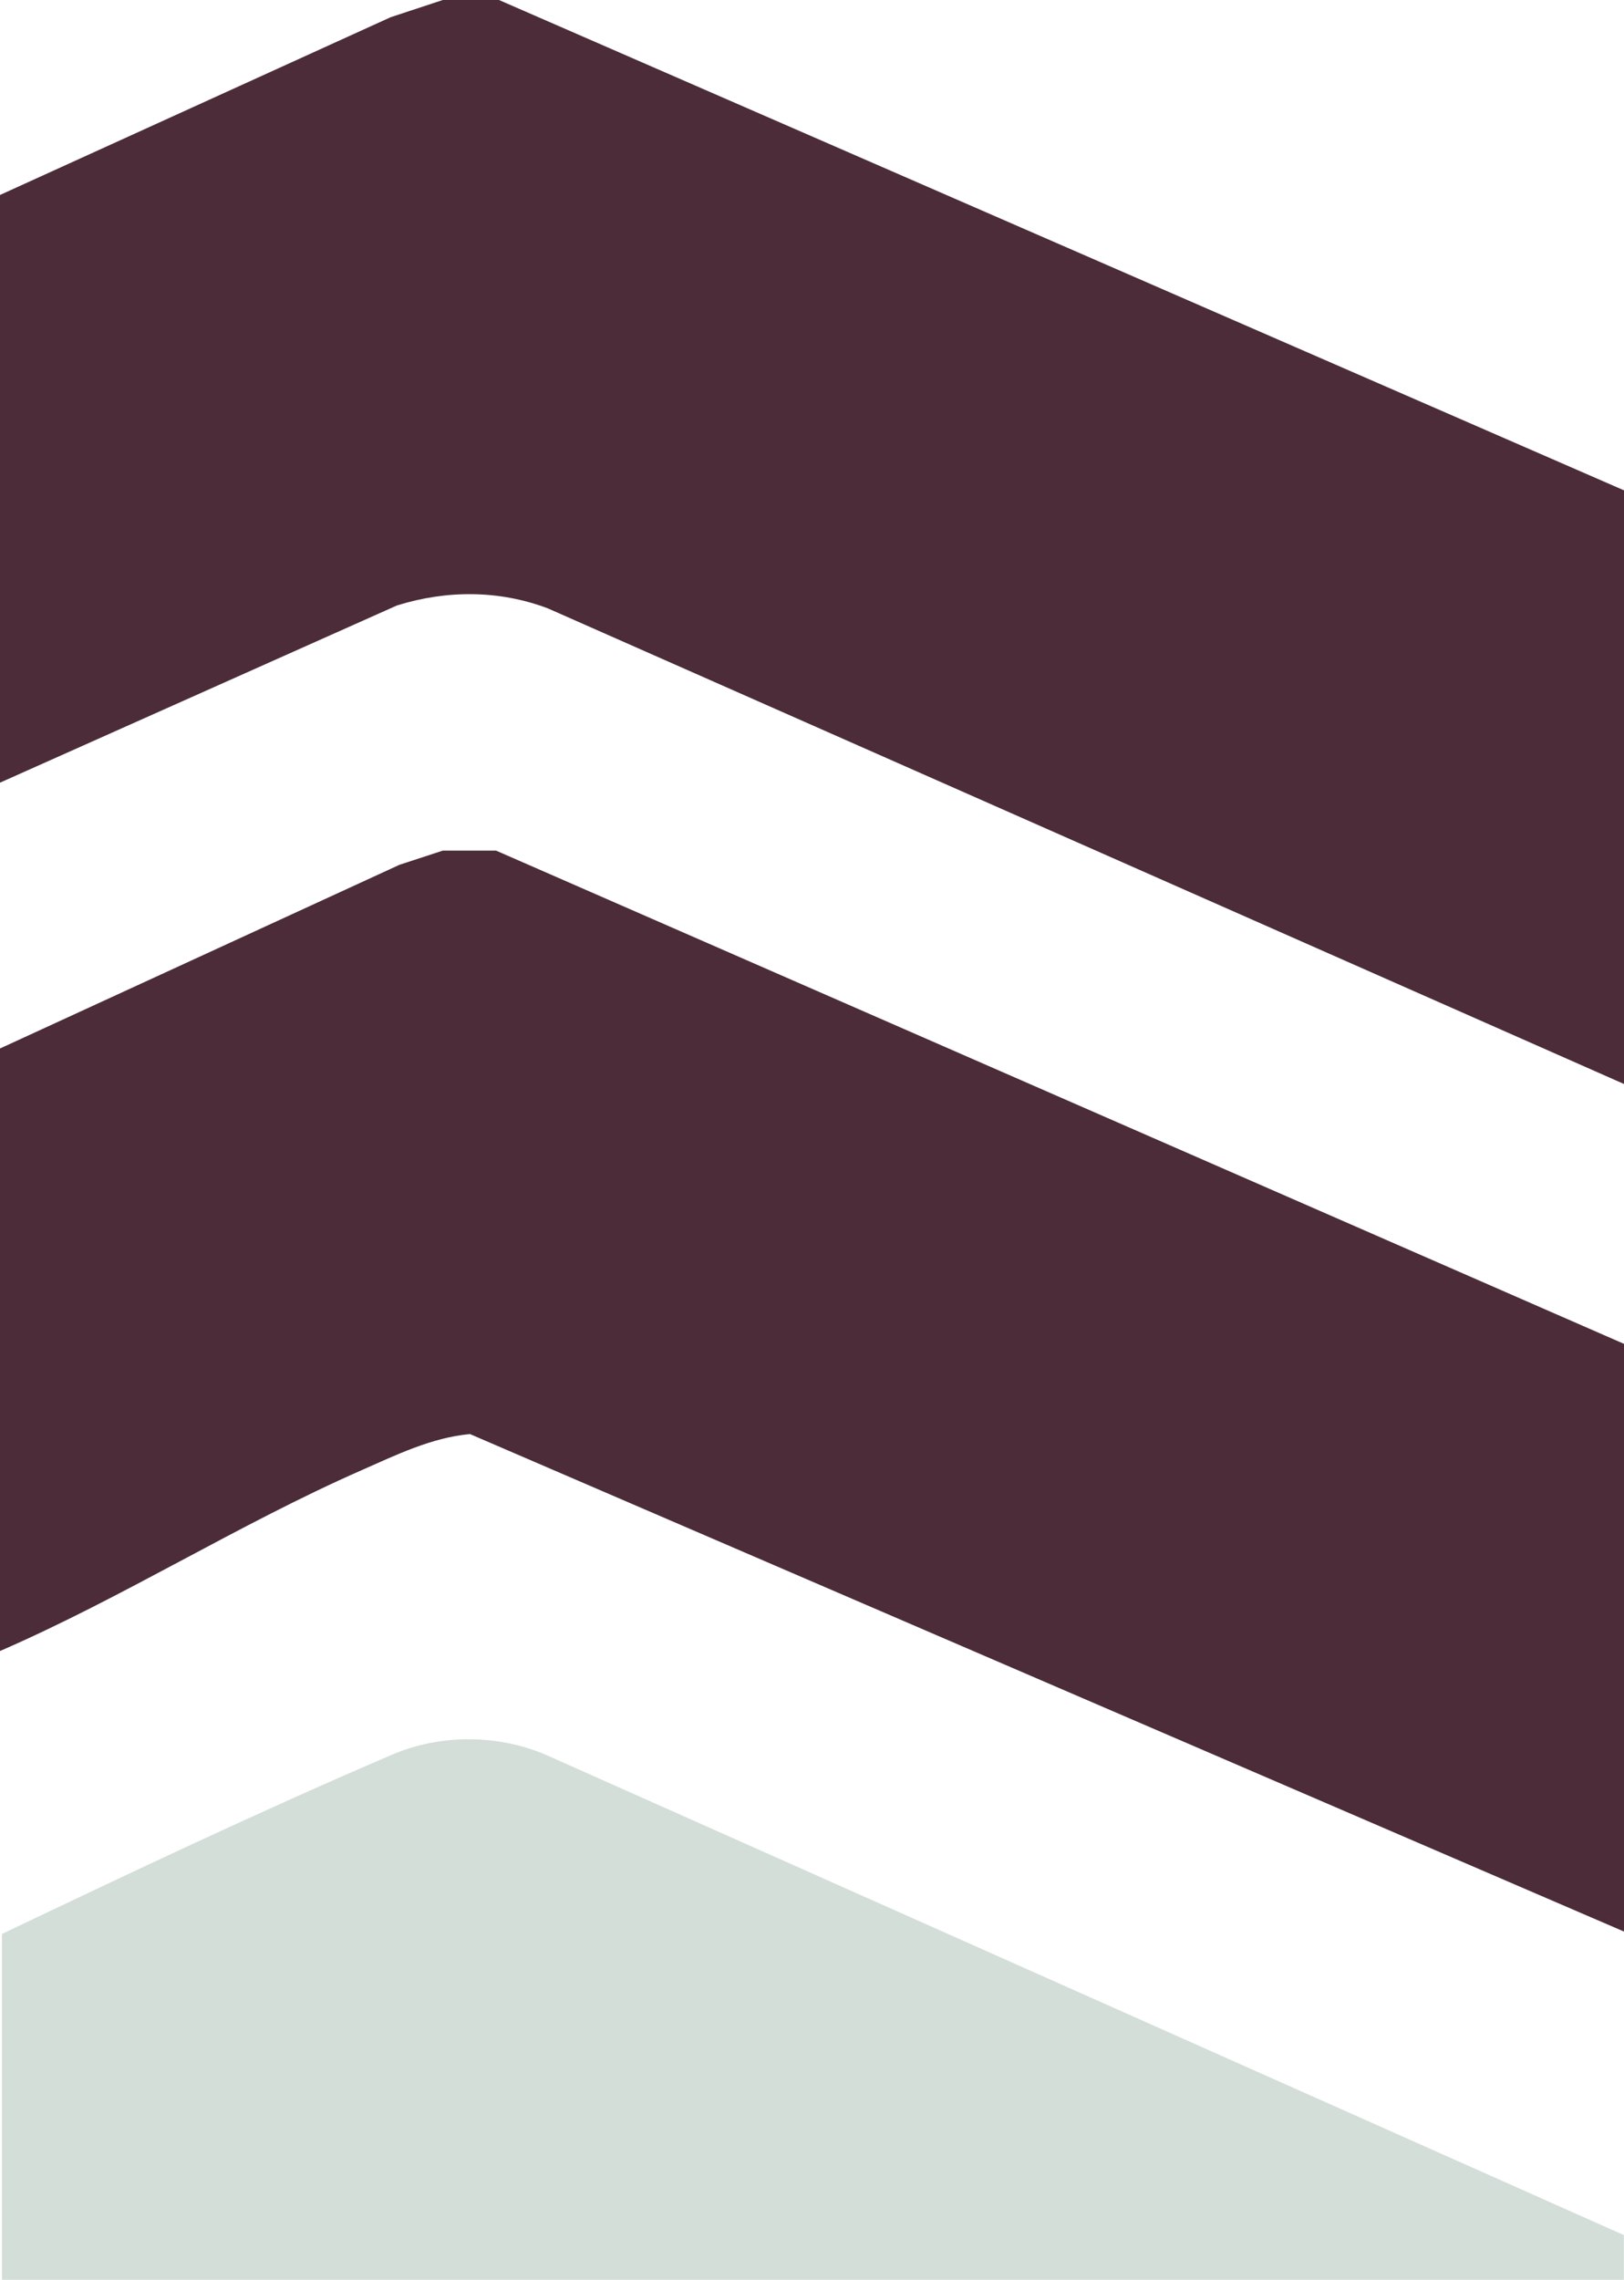 <?xml version="1.0" encoding="UTF-8"?>
<svg id="Layer_1" data-name="Layer 1" xmlns="http://www.w3.org/2000/svg" viewBox="0 0 122.64 172.12">
  <defs>
    <style>
      .cls-1 {
        fill: #d4ded9;
      }

      .cls-2 {
        fill: #4b2c38;
      }
    </style>
  </defs>
  <path class="cls-2" d="M37.68,0l84.96,37.02v44.82L41.37,45.93c-3.69-1.39-7.63-1.39-11.39-.22L0,59.09V14.72L29.5,1.3l3.94-1.3h4.24Z"/>
  <path class="cls-2" d="M37.46,64.22l85.18,37.24v44.37l-87.15-37.56c-2.91.27-5.58,1.58-8.21,2.74-9.26,4.07-17.98,9.6-27.28,13.64v-45.49l30.17-13.87,3.27-1.07h4.01Z"/>
  <path class="cls-1" d="M122.63,168.75v3.37H.15v-26.11c9.75-4.65,19.55-9.29,29.47-13.54,3.7-1.58,8.12-1.54,11.79.1l81.23,36.18Z"/>
</svg>